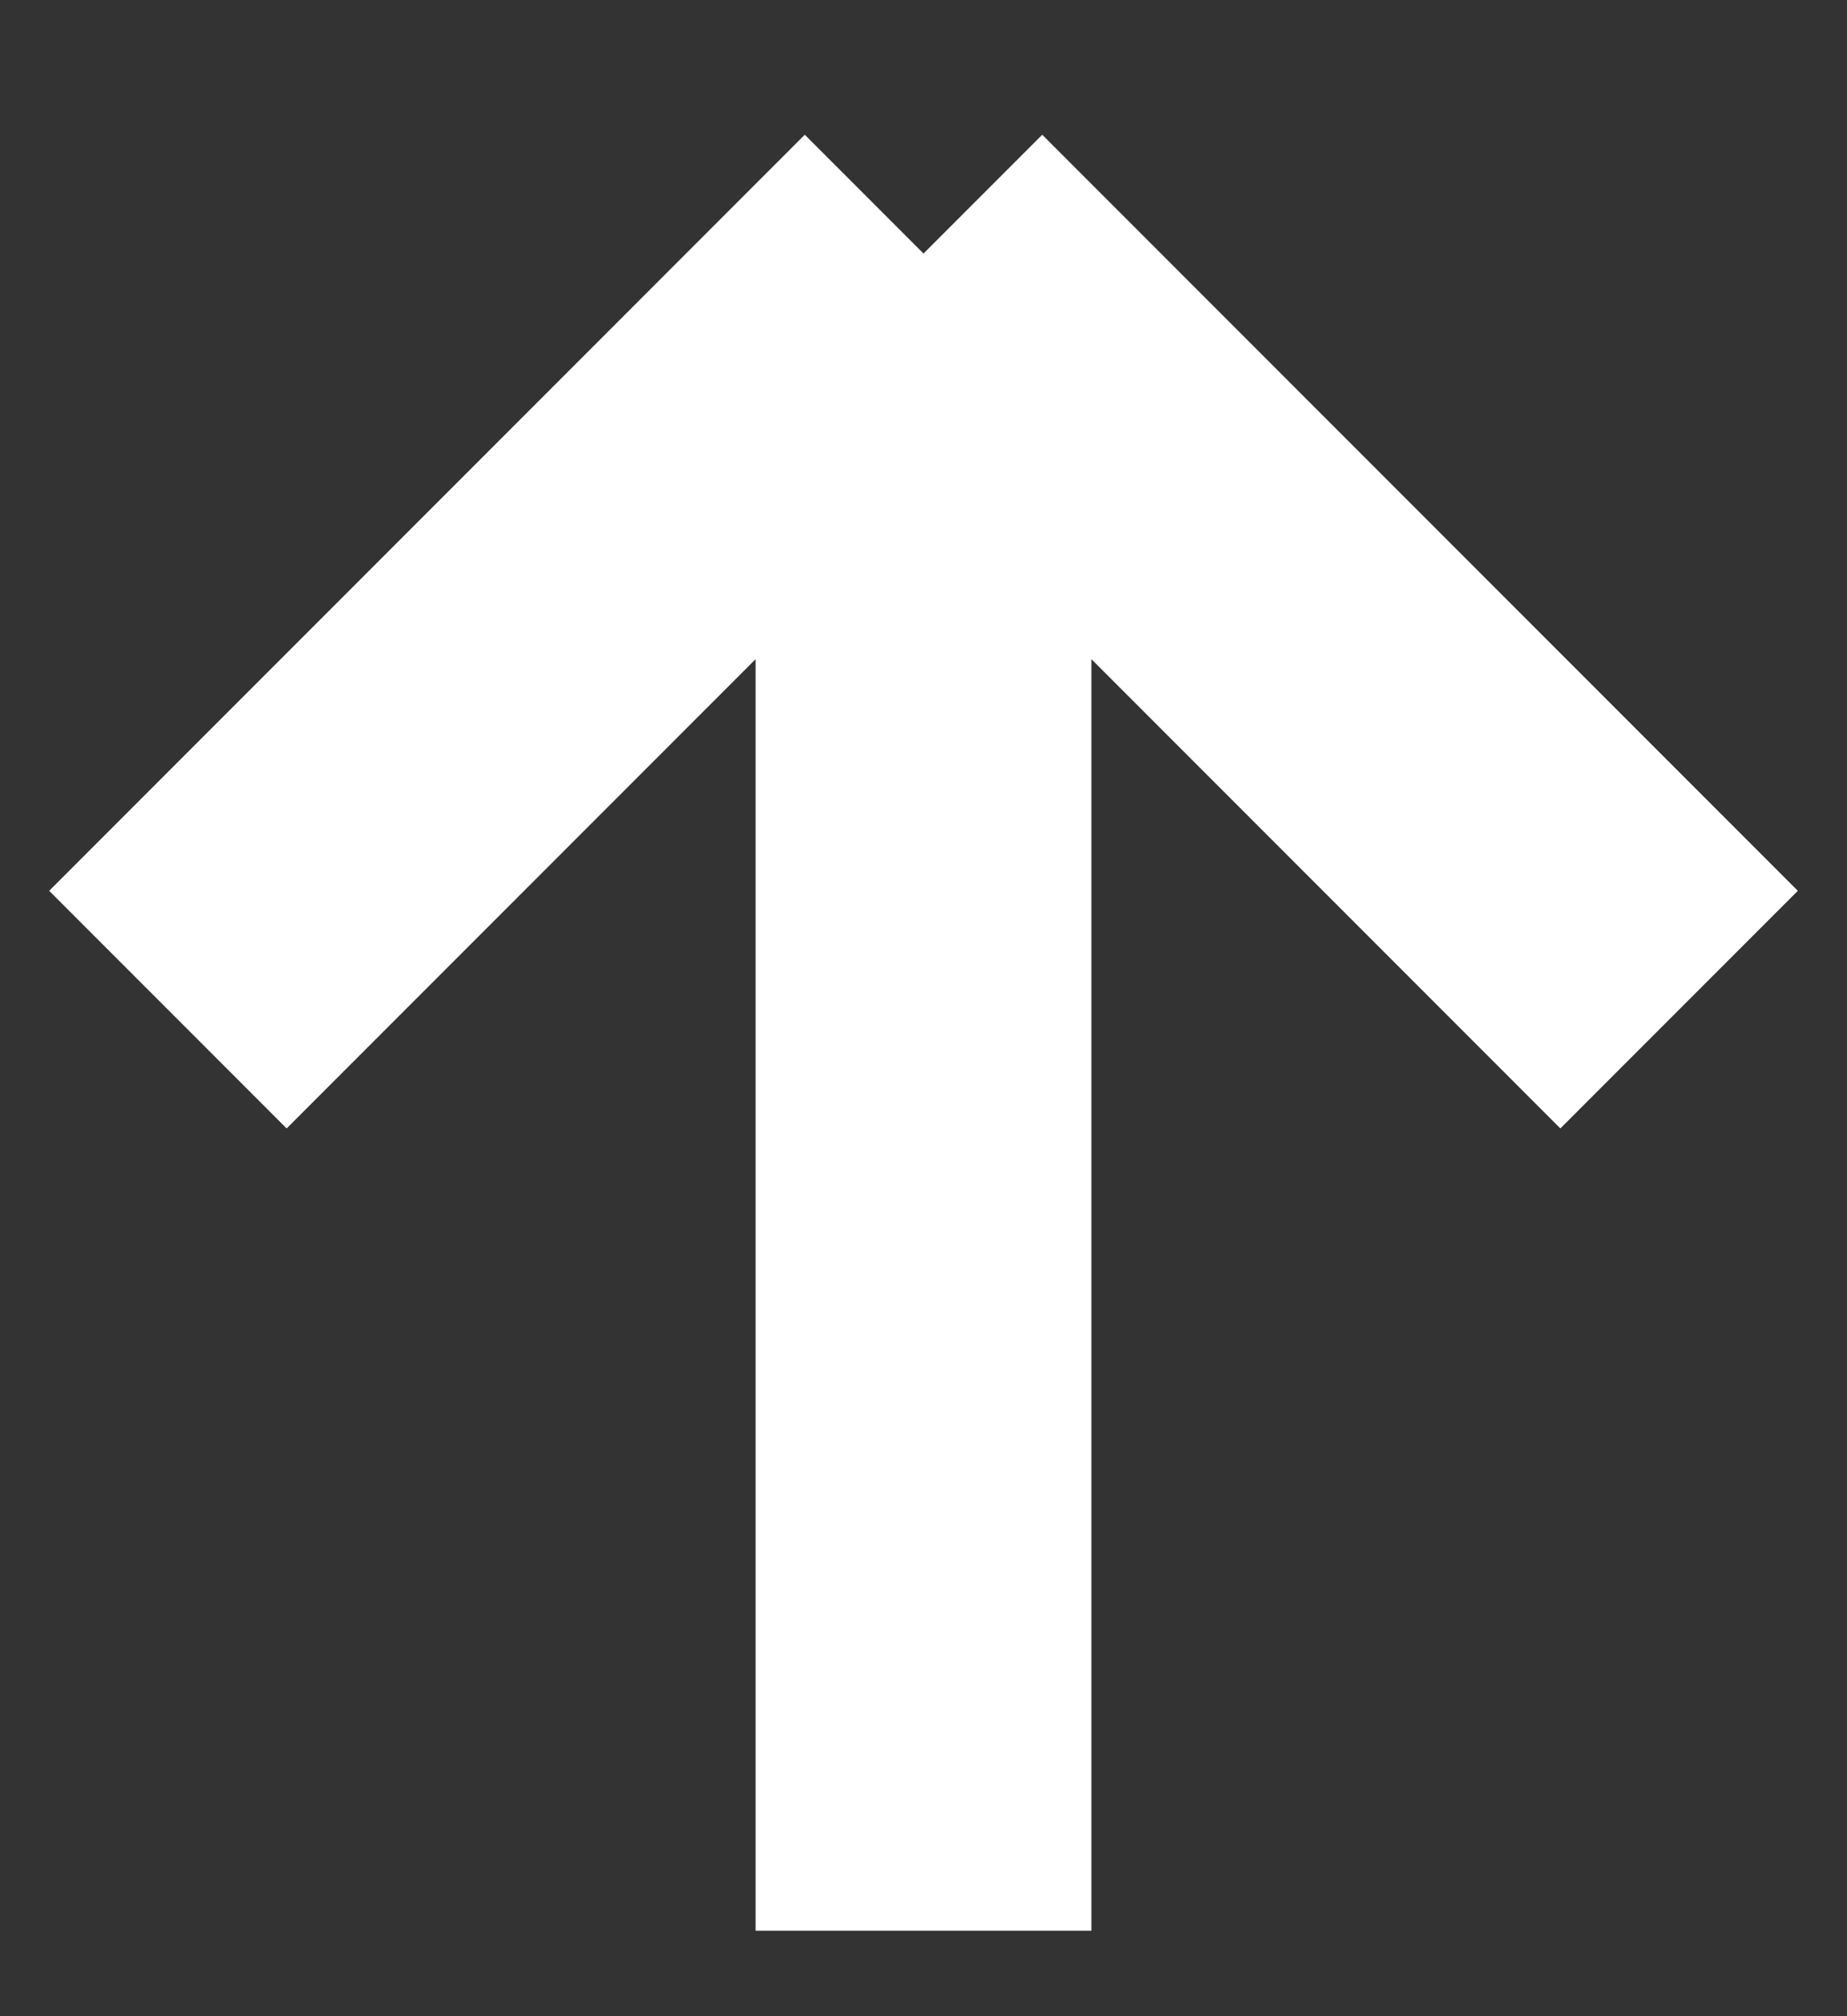 <svg width="11" height="12" viewBox="0 0 11 12" fill="none" xmlns="http://www.w3.org/2000/svg">
<rect x="0" y="0" width="11" height="12" fill="#333333" stroke="none"/>
<path d="M5.5 11.491V1.509M5.5 1.509L10 6.009M5.5 1.509L1 6.009" stroke="white" stroke-width="2"/>
</svg>
